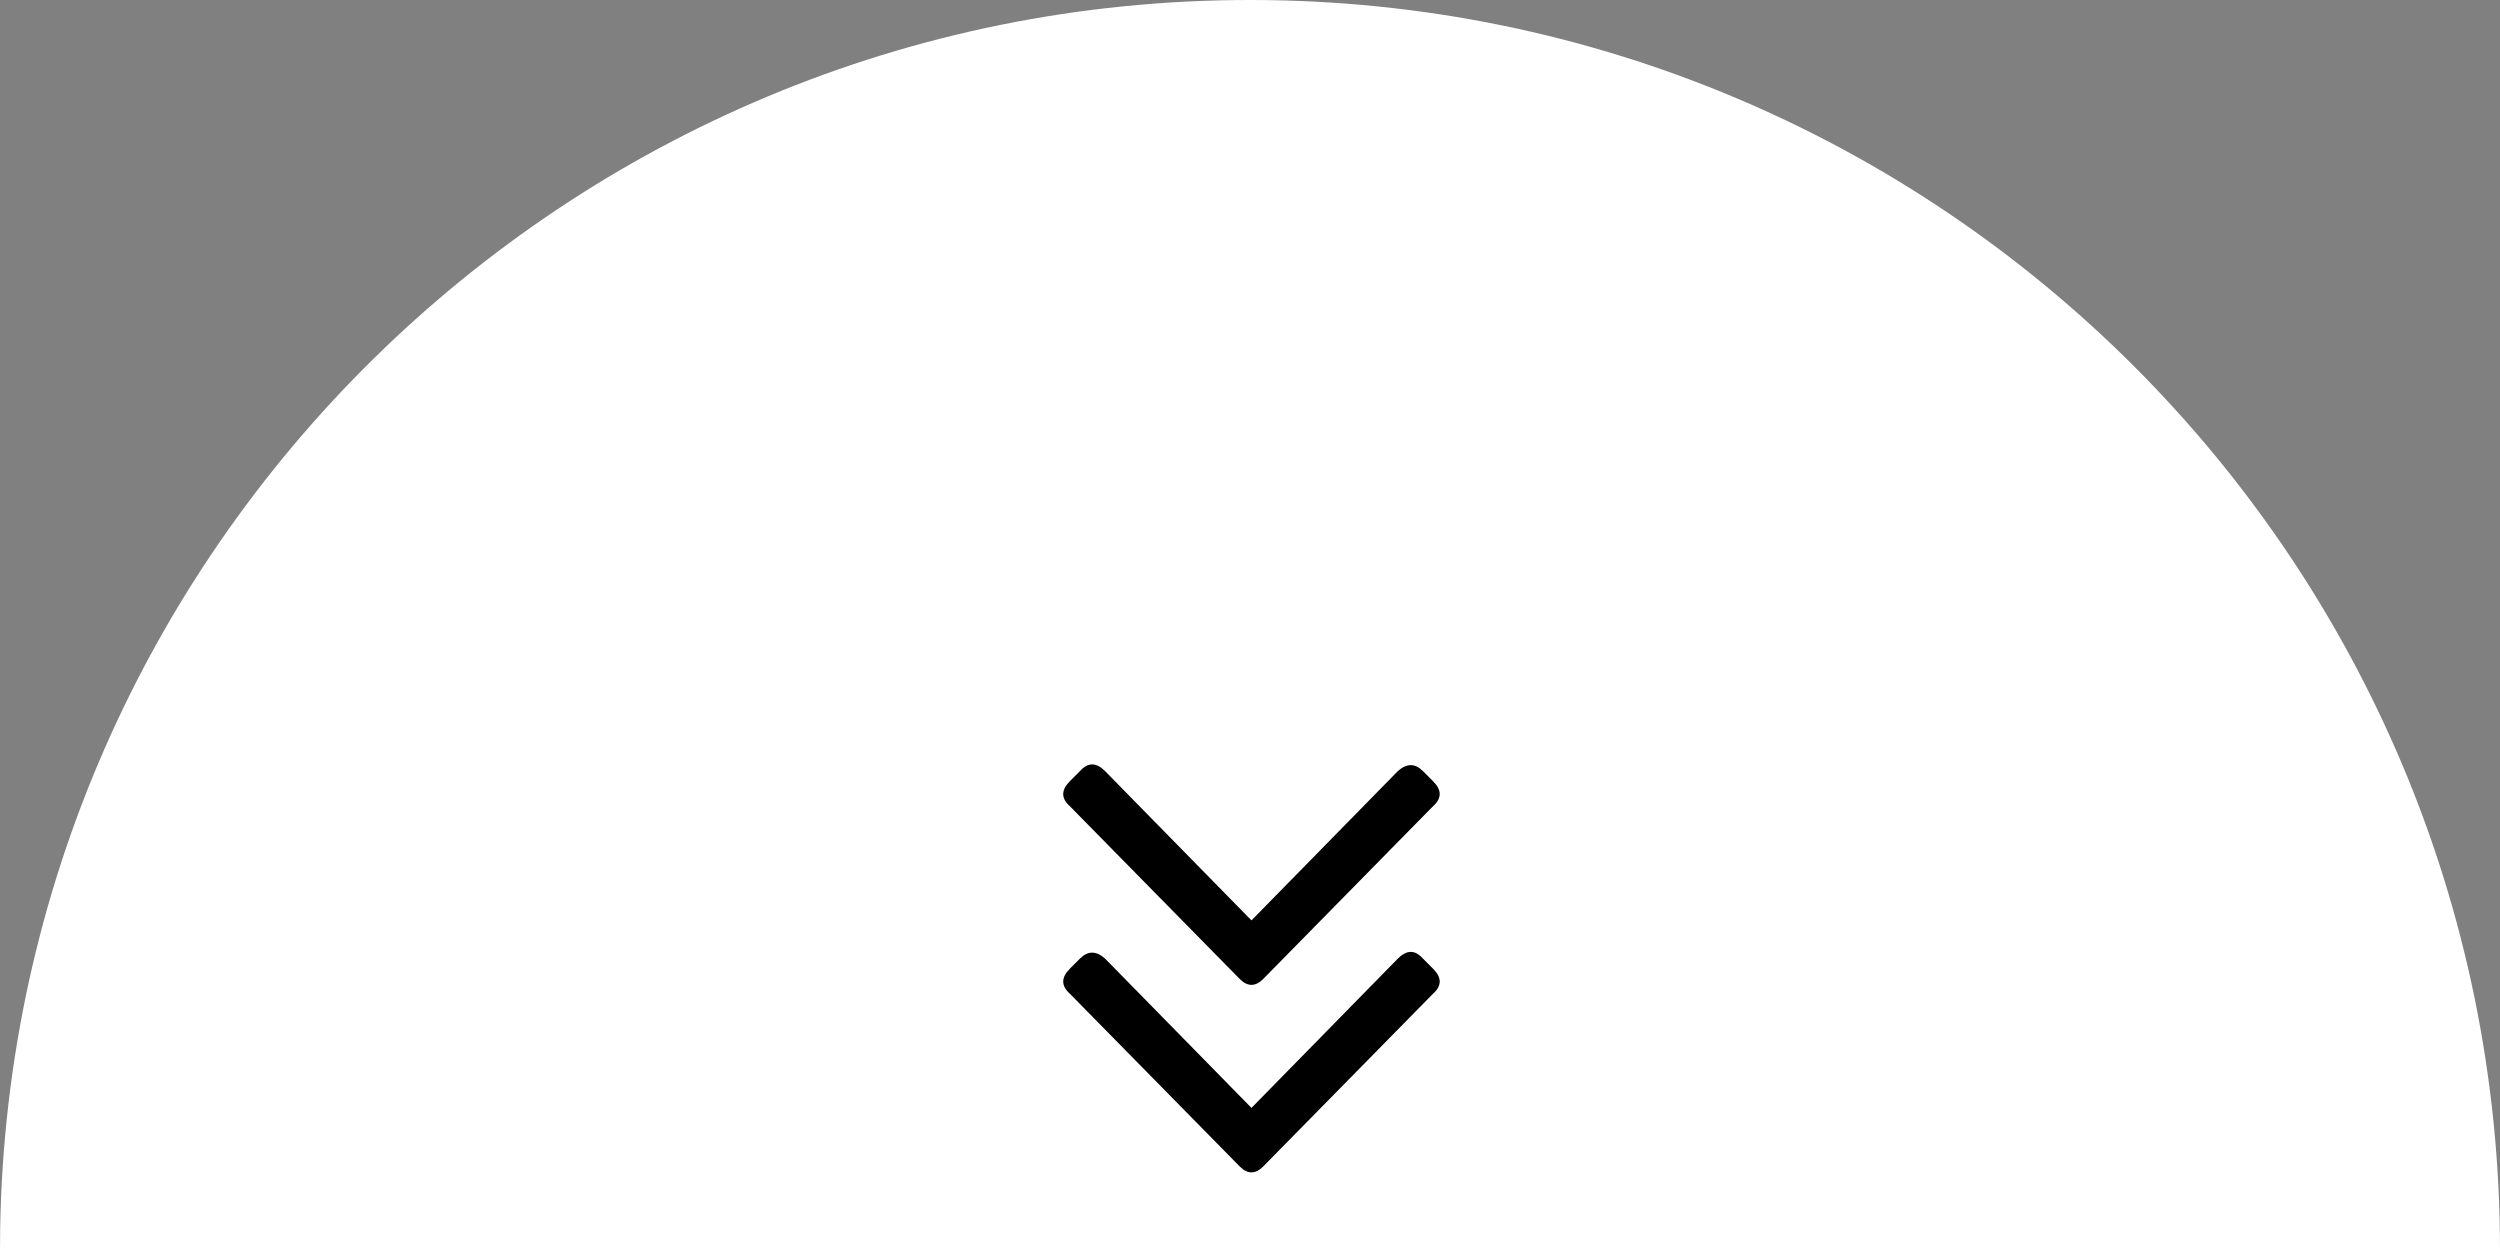 <?xml version="1.0" encoding="UTF-8"?>
<svg width="80px" height="40px" viewBox="0 0 80 40" version="1.1" xmlns="http://www.w3.org/2000/svg" xmlns:xlink="http://www.w3.org/1999/xlink">
    <rect x="0" y="0" width="80" height="40" fill="#808080" stroke="none"/>
    <title>hero-arrow</title>
    <defs>
        <path d="M40,0 C62.091,0 80,17.909 80,40 L80,40 L0,40 L0.005,39.339 C0.359,17.552 18.13,0 40,0 Z" id="path-1"></path>
    </defs>
    <g id="Page-1" stroke="none" stroke-width="1" fill="none" fill-rule="evenodd">
        <g id="U-Kajmana" transform="translate(-920, -751)">
            <g id="hero-arrow" transform="translate(920, 751)">
                <g id="Rectangle">
                    <mask id="mask-2" fill="white">
                        <use xlink:href="#path-1"></use>
                    </mask>
                    <use id="Combined-Shape" fill="#FFFFFF" xlink:href="#path-1"></use>
                </g>
                <path d="M39.672,31.328 C39.922,31.578 40.172,31.578 40.422,31.328 L40.422,31.328 L45.859,25.797 C46.141,25.547 46.141,25.281 45.859,25 L45.859,25 L45.531,24.672 C45.281,24.422 45.016,24.422 44.734,24.672 L44.734,24.672 L40.047,29.453 L35.359,24.672 C35.078,24.391 34.812,24.391 34.562,24.672 L34.562,24.672 L34.234,25 C33.953,25.281 33.953,25.547 34.234,25.797 L34.234,25.797 L39.672,31.328 Z M39.672,37.328 C39.922,37.578 40.172,37.578 40.422,37.328 L40.422,37.328 L45.859,31.797 C46.141,31.547 46.141,31.281 45.859,31 L45.859,31 L45.456,30.596 C45.228,30.393 44.987,30.419 44.734,30.672 L44.734,30.672 L40.047,35.453 L35.359,30.672 C35.078,30.422 34.812,30.422 34.562,30.672 L34.562,30.672 L34.234,31 C33.953,31.281 33.953,31.547 34.234,31.797 L34.234,31.797 L39.672,37.328 Z" id="" fill="#000000" fill-rule="nonzero"></path>
            </g>
        </g>
    </g>
</svg>